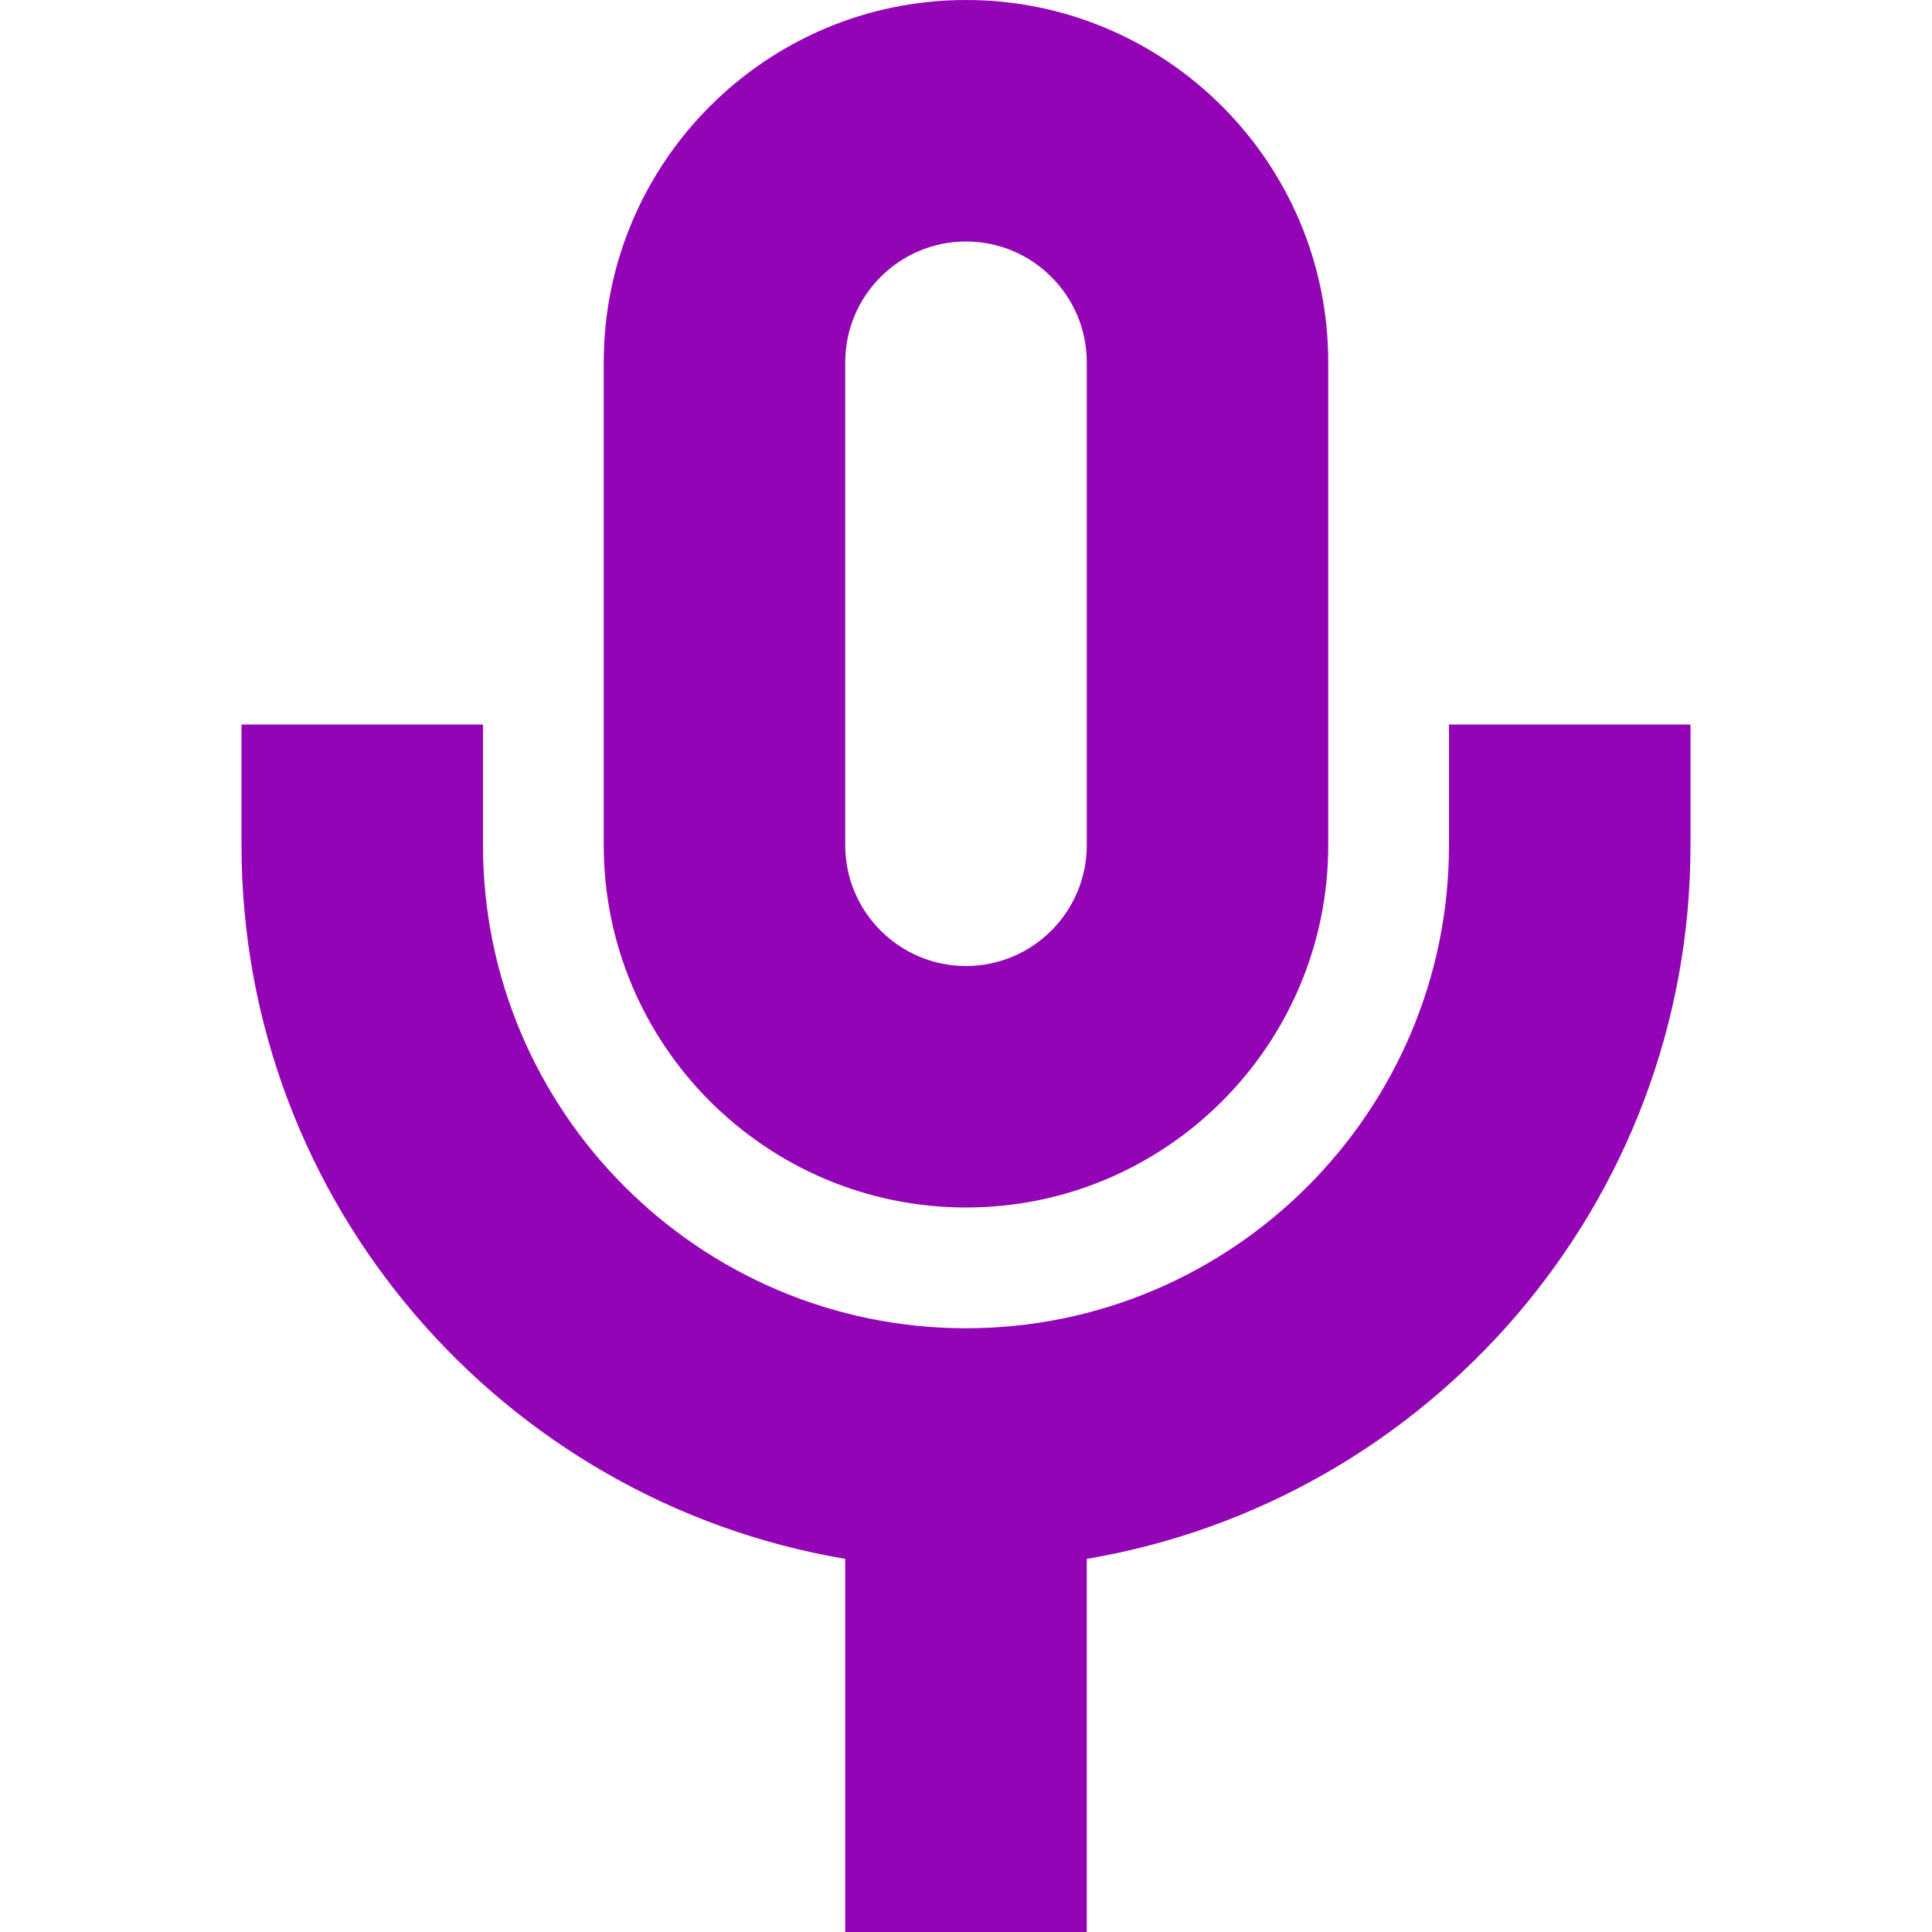 <?xml version="1.0" encoding="UTF-8"?>
<svg xmlns="http://www.w3.org/2000/svg" width="30" height="30" viewBox="0 0 30 30" fill="none">
  <path d="M22.5 11.25V13.125C22.5 17.26 19.135 20.625 15 20.625C10.865 20.625 7.5 17.26 7.5 13.125V11.25H3.75V13.125C3.75 18.688 7.813 23.309 13.125 24.206V30H16.875V24.206C22.188 23.309 26.25 18.689 26.25 13.125V11.25H22.5Z" fill="#9404B7"></path>
  <path d="M15 18.75C18.102 18.75 20.625 16.227 20.625 13.125V5.625C20.625 2.523 18.102 0 15 0C11.898 0 9.375 2.523 9.375 5.625V13.125C9.375 16.227 11.898 18.75 15 18.75ZM13.125 5.625C13.125 4.591 13.966 3.75 15 3.75C16.034 3.75 16.875 4.591 16.875 5.625V13.125C16.875 14.159 16.034 15 15 15C13.966 15 13.125 14.159 13.125 13.125V5.625Z" fill="#9404B7"></path>
</svg>
